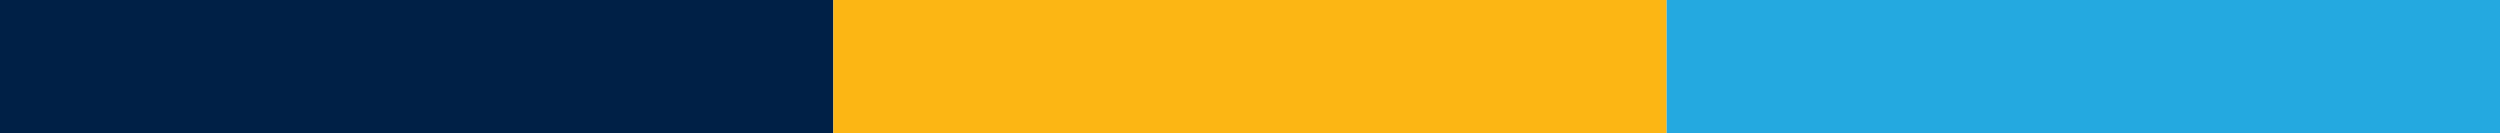 <svg width="150" height="8" viewBox="0 0 150 8" fill="none" xmlns="http://www.w3.org/2000/svg">
<rect width="50" height="8" fill="#002046"/>
<rect x="50" width="50" height="8" fill="#FCB614"/>
<rect x="100" width="50" height="8" fill="#24A9E0"/>
</svg>
